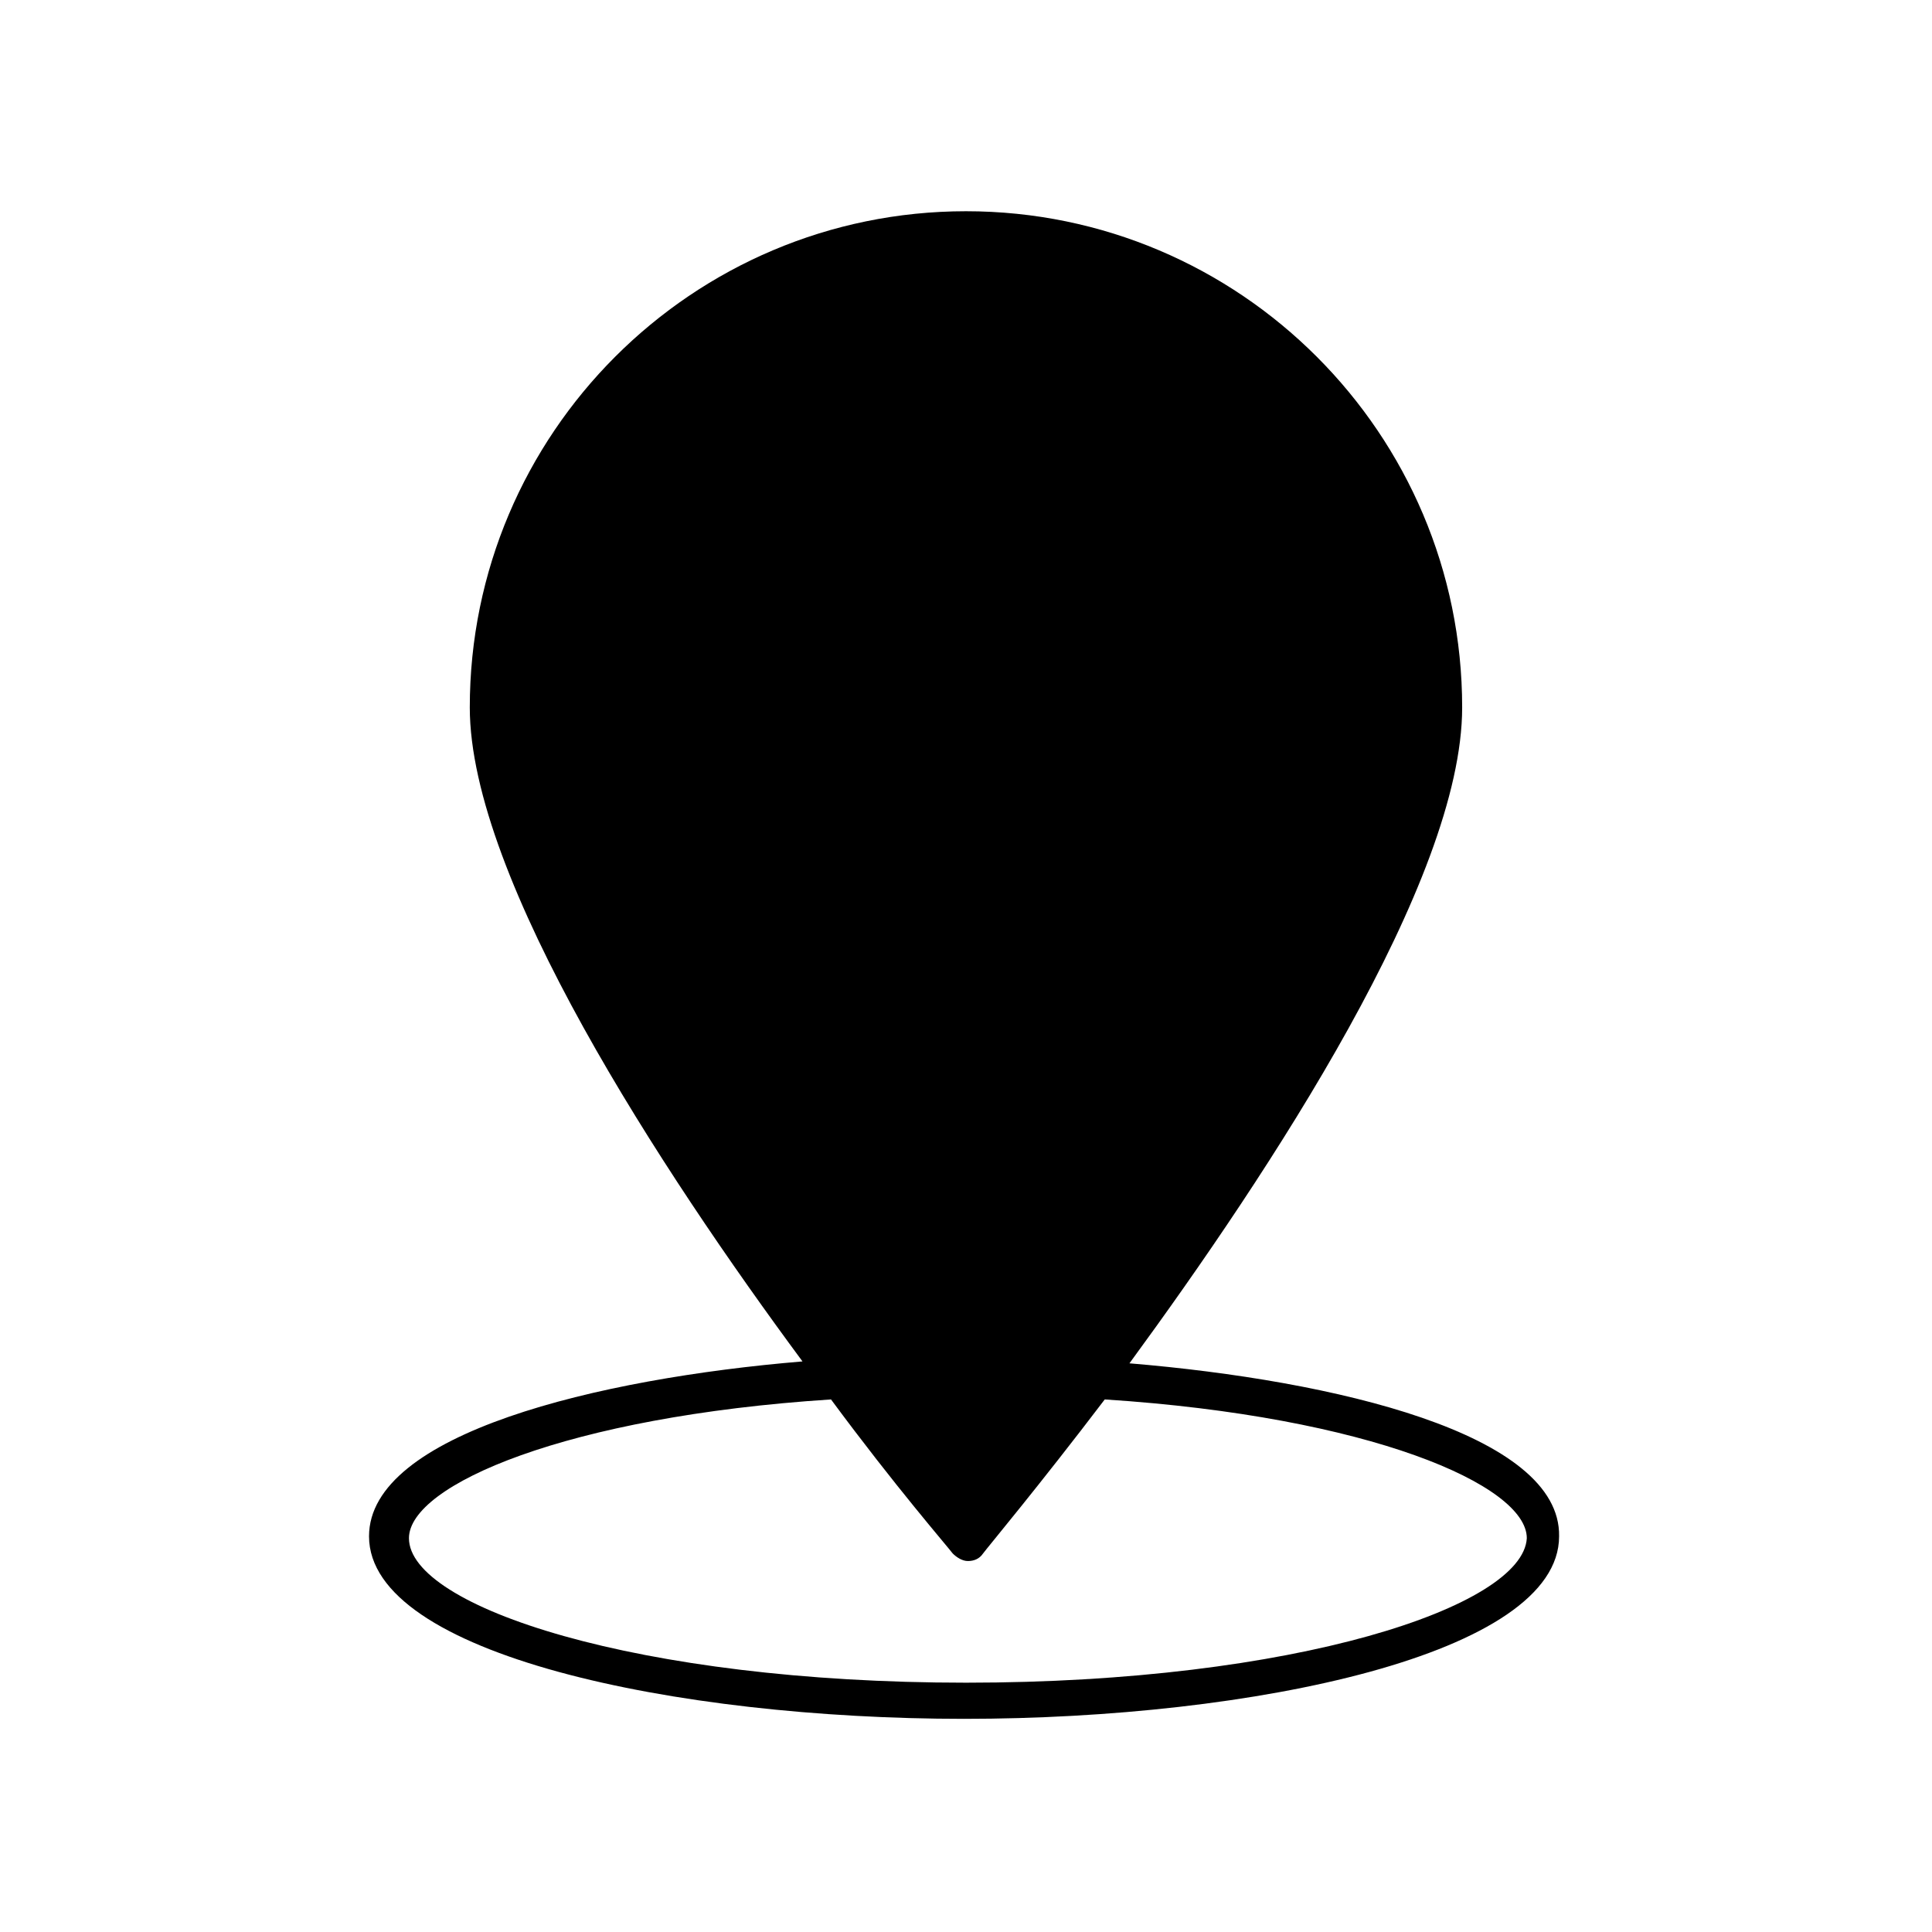 <?xml version="1.0" encoding="UTF-8"?>
<!-- The Best Svg Icon site in the world: iconSvg.co, Visit us! https://iconsvg.co -->
<svg fill="#000000" width="800px" height="800px" version="1.1" viewBox="144 144 512 512" xmlns="http://www.w3.org/2000/svg">
 <path d="m443.32 505.29c37.285-50.883 88.168-127.96 88.168-173.81 0-72.547-58.945-131.5-131.49-131.5-72.551 0-131.5 58.949-131.5 131.5 0 45.344 50.883 122.93 88.168 173.31-54.41 4.535-114.87 19.145-114.87 46.352 0 31.234 81.113 48.367 157.69 48.367s157.69-17.129 157.69-48.367c0.504-27.203-59.449-41.312-113.86-45.848zm-43.324 84.641c-87.16 0-147.62-20.152-147.62-38.289 0-14.105 41.816-32.242 111.85-36.777 17.129 23.176 30.73 38.793 32.242 40.809 1.008 1.008 2.519 2.016 4.031 2.016 1.512 0 3.023-0.504 4.031-2.016 1.512-2.016 14.609-17.633 32.242-40.809 70.031 4.535 111.85 22.672 111.85 36.777-1.012 18.137-61.469 38.289-148.62 38.289z"/>
</svg>